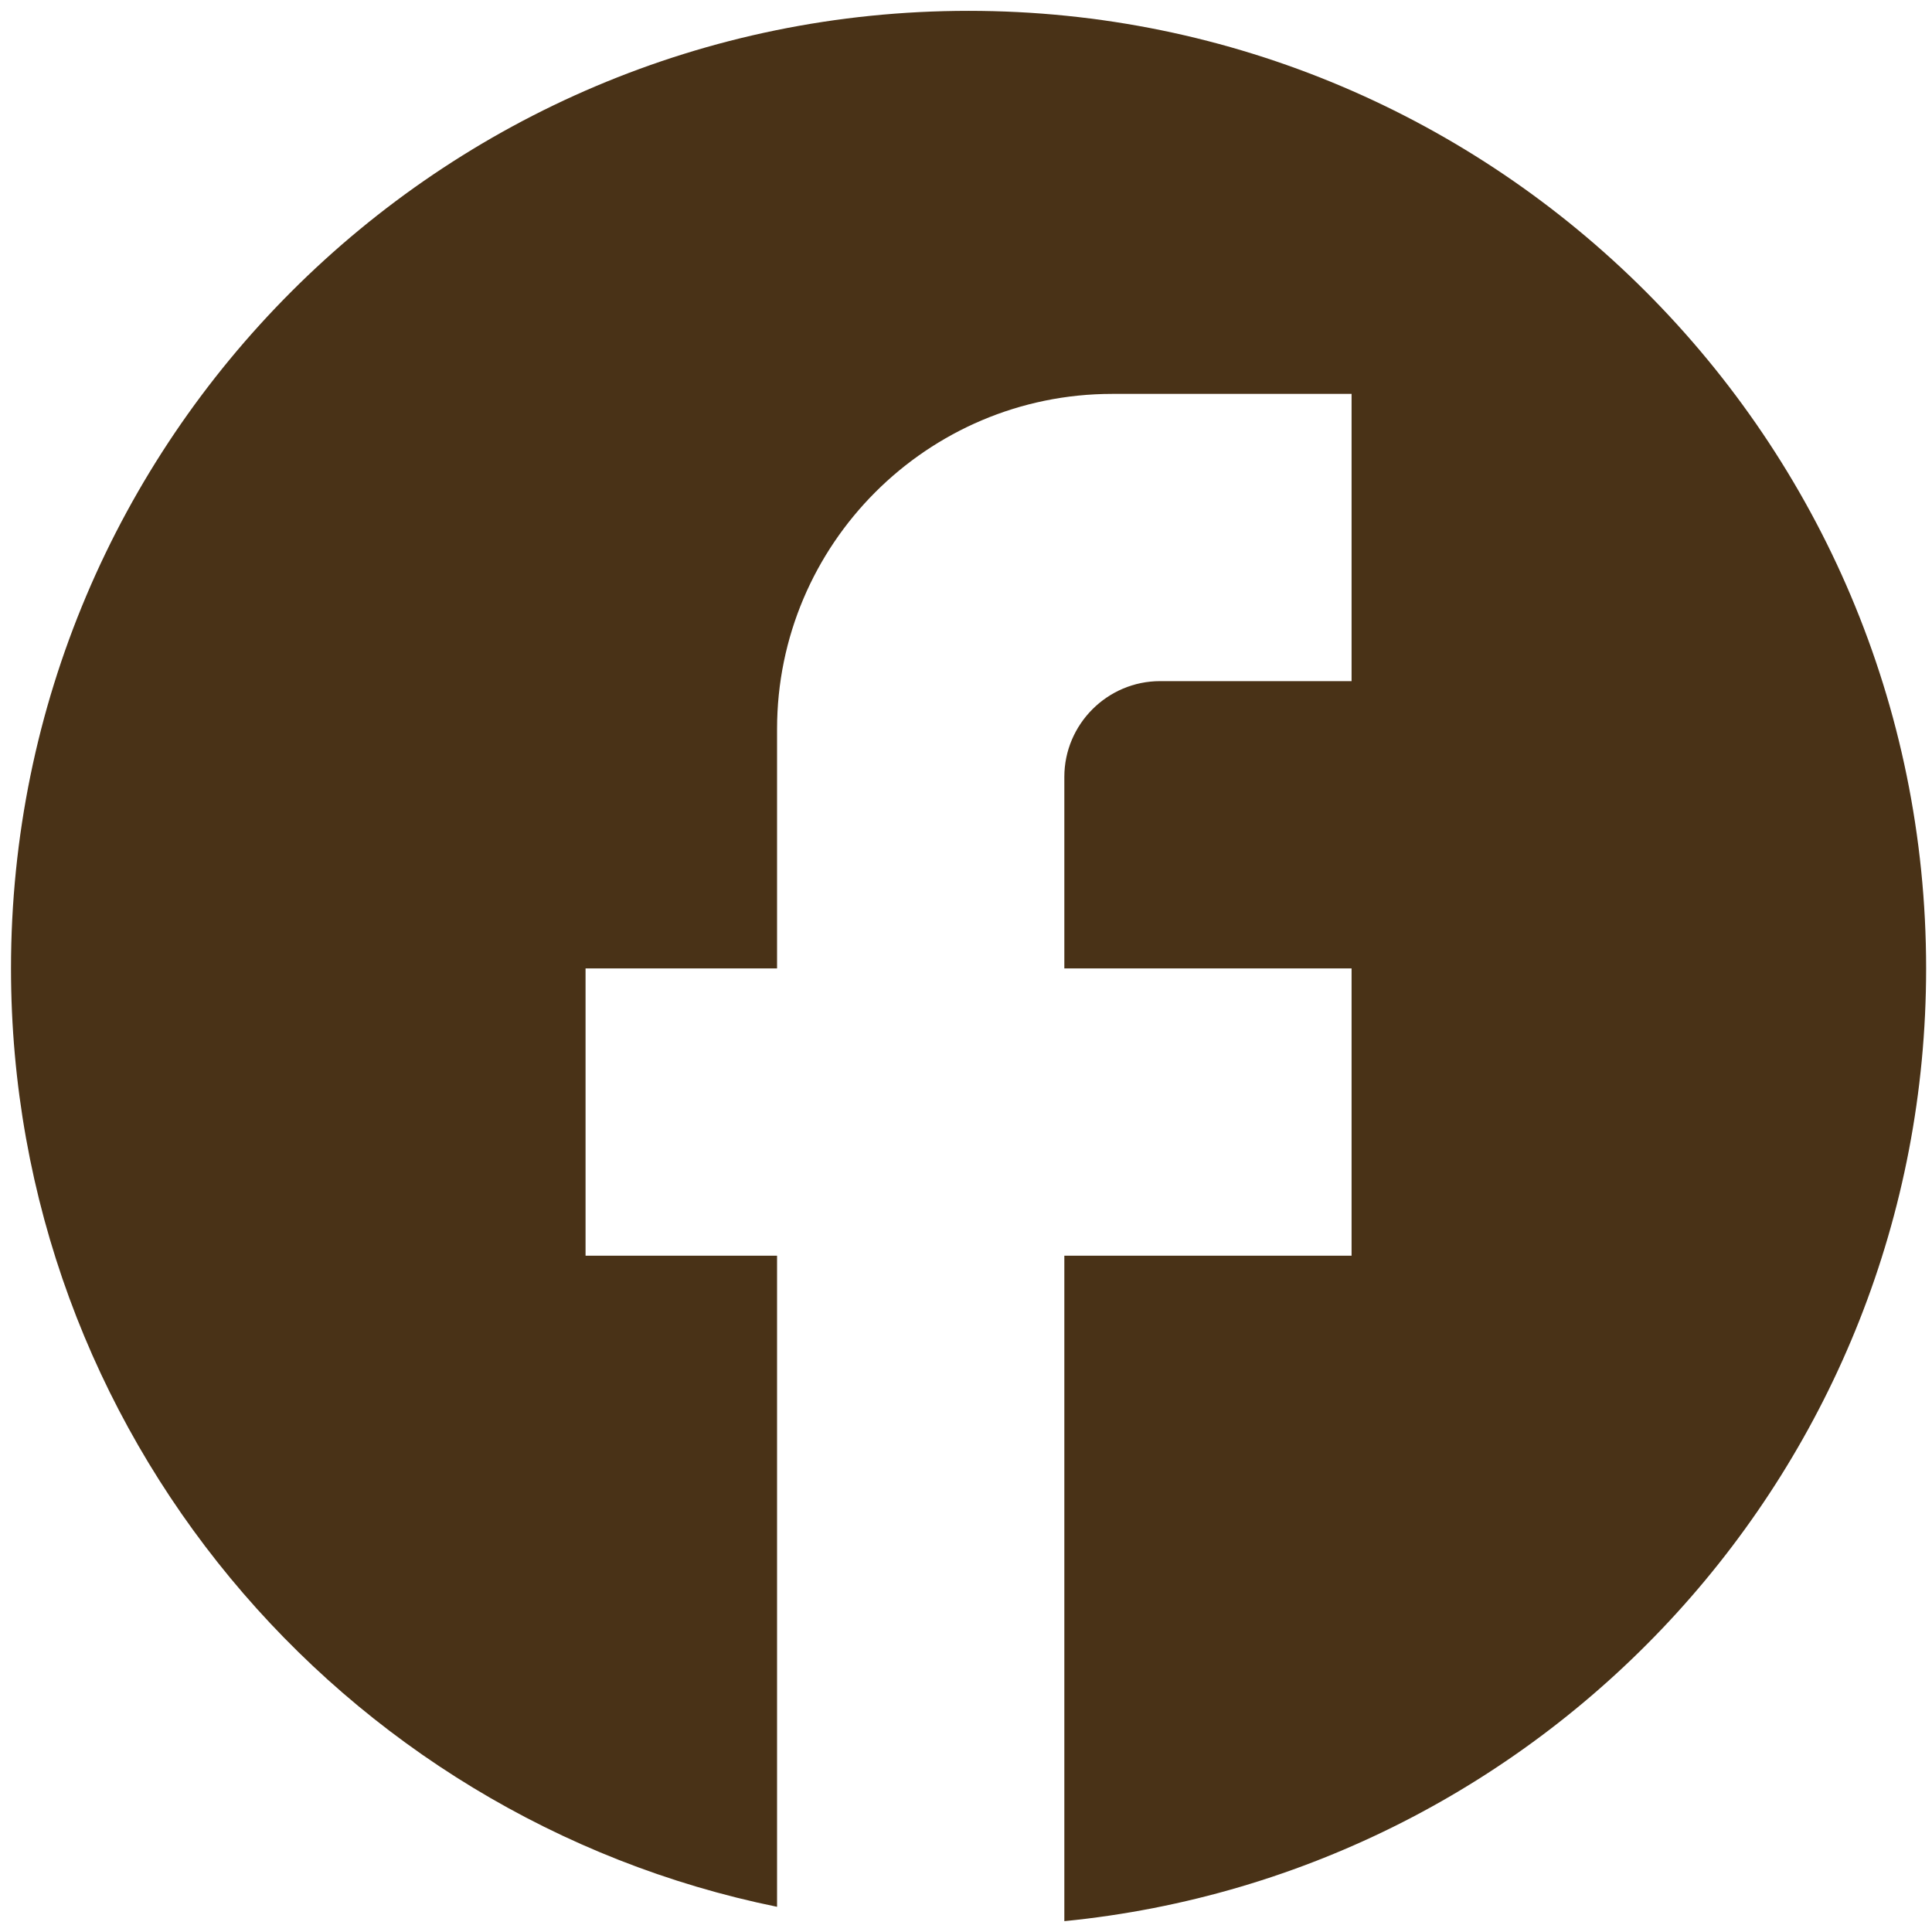 <svg width="49" height="49" viewBox="0 0 49 49" fill="none" xmlns="http://www.w3.org/2000/svg">
<path d="M48.851 24.561C48.851 11.155 37.971 0.275 24.565 0.275C11.159 0.275 0.279 11.155 0.279 24.561C0.279 36.315 8.634 46.102 19.708 48.361V31.847H14.851V24.561H19.708V18.49C19.708 13.803 23.521 9.99 28.208 9.99H34.279V17.275H29.422C28.086 17.275 26.994 18.368 26.994 19.704V24.561H34.279V31.847H26.994V48.725C39.258 47.511 48.851 37.165 48.851 24.561Z" fill="#493217"/>
</svg>
